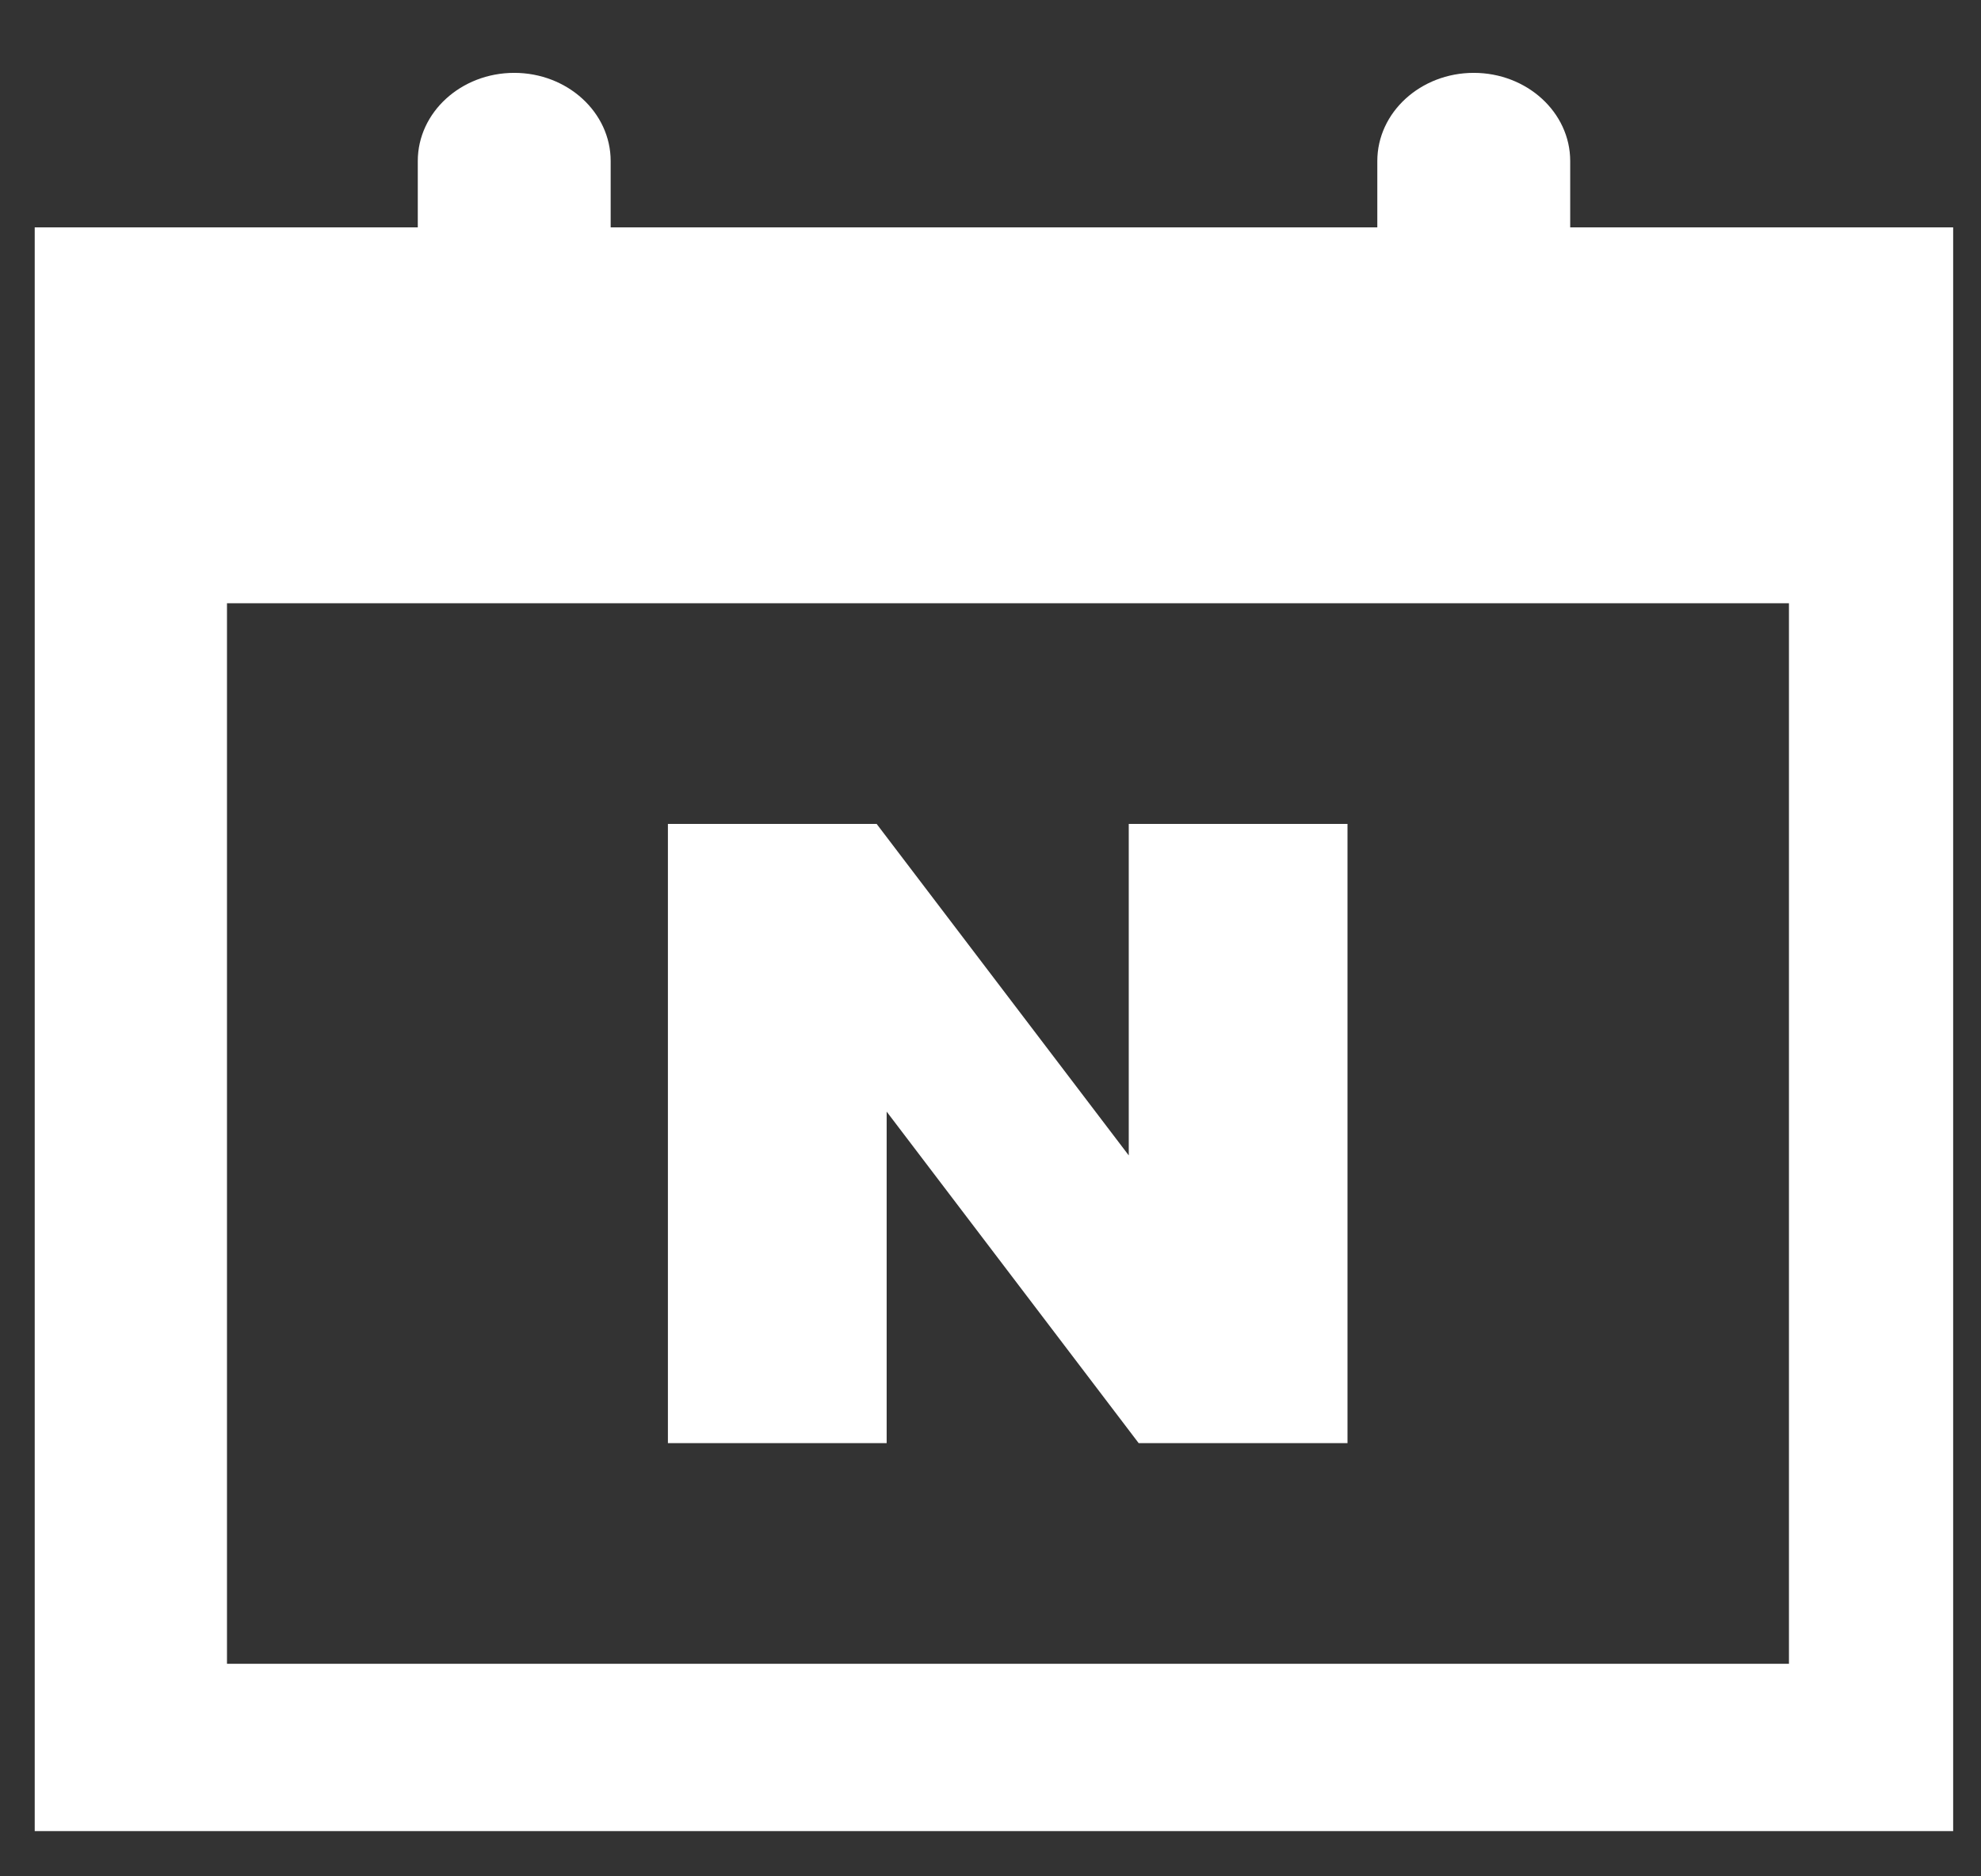 <svg width="19" height="18" viewBox="0 0 19 18" fill="none" xmlns="http://www.w3.org/2000/svg">
<rect x="0" y="0" width="19" height="18" fill="#333333" stroke="none"/>
<path d="M15.06 2.181V1.545C15.06 1.078 14.645 0.699 14.135 0.699C13.625 0.699 13.21 1.078 13.21 1.545V2.181H5.857V1.545C5.857 1.078 5.442 0.699 4.932 0.699C4.422 0.699 4.007 1.078 4.007 1.545V2.181H0.333V17.566H18.733V2.181H15.06ZM17.152 15.961H2.177V5.787H17.158V15.961H17.152Z" fill="white"/>
<path d="M8.504 10.664L10.921 13.844H12.924V7.904H10.826V11.084L8.408 7.904H6.406V13.844H8.504V10.664Z" fill="white"/>
</svg>
